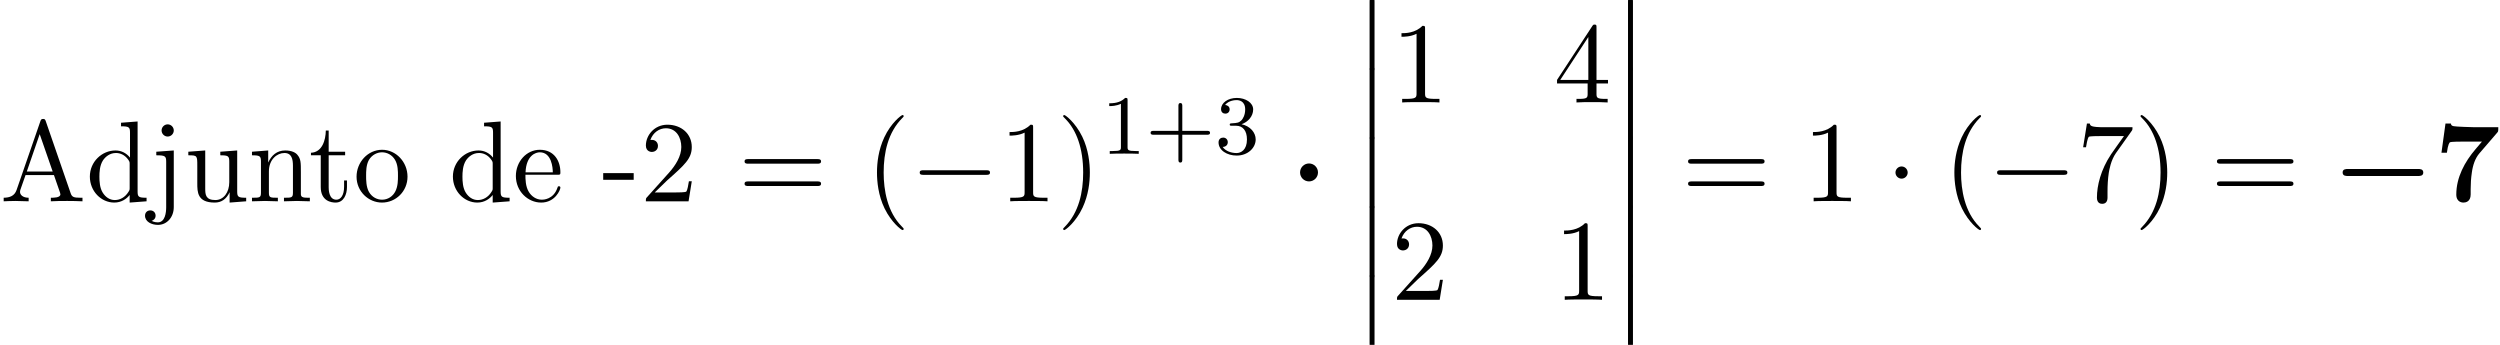 <?xml version='1.0' encoding='UTF-8'?>
<!-- This file was generated by dvisvgm 1.15.1 -->
<svg height='32.703pt' version='1.1' viewBox='70.735 57.783 237.088 32.703' width='237.088pt' xmlns='http://www.w3.org/2000/svg' xmlns:xlink='http://www.w3.org/1999/xlink'>
<defs>
<path d='M8.204 -2.4C8.367 -2.4 8.695 -2.4 8.695 -2.727C8.695 -3.065 8.378 -3.065 8.204 -3.065H1.538C1.375 -3.065 1.047 -3.065 1.047 -2.738C1.047 -2.4 1.364 -2.4 1.538 -2.4H8.204Z' id='g0-0'/>
<path d='M2.585 -2.738C2.585 -3.207 2.204 -3.589 1.735 -3.589S0.884 -3.207 0.884 -2.738S1.265 -1.887 1.735 -1.887S2.585 -2.269 2.585 -2.738Z' id='g0-1'/>
<path d='M7.189 -2.509C7.375 -2.509 7.571 -2.509 7.571 -2.727S7.375 -2.945 7.189 -2.945H1.287C1.102 -2.945 0.905 -2.945 0.905 -2.727S1.102 -2.509 1.287 -2.509H7.189Z' id='g3-0'/>
<path d='M2.095 -2.727C2.095 -3.044 1.833 -3.305 1.516 -3.305S0.938 -3.044 0.938 -2.727S1.2 -2.149 1.516 -2.149S2.095 -2.411 2.095 -2.727Z' id='g3-1'/>
<path d='M1.582 6.371C1.582 6.545 1.582 6.775 1.811 6.775C2.051 6.775 2.051 6.556 2.051 6.371V0.175C2.051 0 2.051 -0.229 1.822 -0.229C1.582 -0.229 1.582 -0.011 1.582 0.175V6.371Z' id='g2-12'/>
<path d='M3.611 2.618C3.611 2.585 3.611 2.564 3.425 2.378C2.062 1.004 1.713 -1.058 1.713 -2.727C1.713 -4.625 2.127 -6.524 3.469 -7.887C3.611 -8.018 3.611 -8.04 3.611 -8.073C3.611 -8.149 3.567 -8.182 3.502 -8.182C3.393 -8.182 2.411 -7.44 1.767 -6.055C1.211 -4.855 1.08 -3.644 1.08 -2.727C1.08 -1.876 1.2 -0.556 1.8 0.676C2.455 2.018 3.393 2.727 3.502 2.727C3.567 2.727 3.611 2.695 3.611 2.618Z' id='g5-40'/>
<path d='M3.153 -2.727C3.153 -3.578 3.033 -4.898 2.433 -6.131C1.778 -7.473 0.84 -8.182 0.731 -8.182C0.665 -8.182 0.622 -8.138 0.622 -8.073C0.622 -8.04 0.622 -8.018 0.829 -7.822C1.898 -6.742 2.52 -5.007 2.52 -2.727C2.52 -0.862 2.116 1.058 0.764 2.433C0.622 2.564 0.622 2.585 0.622 2.618C0.622 2.684 0.665 2.727 0.731 2.727C0.84 2.727 1.822 1.985 2.465 0.6C3.022 -0.6 3.153 -1.811 3.153 -2.727Z' id='g5-41'/>
<path d='M3.011 -2.04V-2.673H0.12V-2.04H3.011Z' id='g5-45'/>
<path d='M3.207 -6.982C3.207 -7.244 3.207 -7.265 2.956 -7.265C2.28 -6.567 1.32 -6.567 0.971 -6.567V-6.229C1.189 -6.229 1.833 -6.229 2.4 -6.513V-0.862C2.4 -0.469 2.367 -0.338 1.385 -0.338H1.036V0C1.418 -0.033 2.367 -0.033 2.804 -0.033S4.189 -0.033 4.571 0V-0.338H4.222C3.24 -0.338 3.207 -0.458 3.207 -0.862V-6.982Z' id='g5-49'/>
<path d='M1.385 -0.84L2.542 -1.964C4.244 -3.469 4.898 -4.058 4.898 -5.149C4.898 -6.393 3.916 -7.265 2.585 -7.265C1.353 -7.265 0.545 -6.262 0.545 -5.291C0.545 -4.68 1.091 -4.68 1.124 -4.68C1.309 -4.68 1.691 -4.811 1.691 -5.258C1.691 -5.542 1.495 -5.825 1.113 -5.825C1.025 -5.825 1.004 -5.825 0.971 -5.815C1.222 -6.524 1.811 -6.927 2.444 -6.927C3.436 -6.927 3.905 -6.044 3.905 -5.149C3.905 -4.276 3.36 -3.415 2.76 -2.738L0.665 -0.404C0.545 -0.284 0.545 -0.262 0.545 0H4.593L4.898 -1.898H4.625C4.571 -1.571 4.495 -1.091 4.385 -0.927C4.309 -0.84 3.589 -0.84 3.349 -0.84H1.385Z' id='g5-50'/>
<path d='M3.207 -1.8V-0.851C3.207 -0.458 3.185 -0.338 2.378 -0.338H2.149V0C2.596 -0.033 3.164 -0.033 3.622 -0.033S4.658 -0.033 5.105 0V-0.338H4.876C4.069 -0.338 4.047 -0.458 4.047 -0.851V-1.8H5.138V-2.138H4.047V-7.102C4.047 -7.32 4.047 -7.385 3.873 -7.385C3.775 -7.385 3.742 -7.385 3.655 -7.255L0.305 -2.138V-1.8H3.207ZM3.273 -2.138H0.611L3.273 -6.207V-2.138Z' id='g5-52'/>
<path d='M5.193 -6.644C5.291 -6.775 5.291 -6.796 5.291 -7.025H2.64C1.309 -7.025 1.287 -7.167 1.244 -7.375H0.971L0.611 -5.127H0.884C0.916 -5.302 1.015 -5.989 1.156 -6.12C1.233 -6.185 2.084 -6.185 2.225 -6.185H4.484C4.364 -6.011 3.502 -4.822 3.262 -4.462C2.28 -2.989 1.92 -1.473 1.92 -0.36C1.92 -0.251 1.92 0.24 2.422 0.24S2.924 -0.251 2.924 -0.36V-0.916C2.924 -1.516 2.956 -2.116 3.044 -2.705C3.087 -2.956 3.24 -3.895 3.72 -4.571L5.193 -6.644Z' id='g5-55'/>
<path d='M7.495 -3.567C7.658 -3.567 7.865 -3.567 7.865 -3.785S7.658 -4.004 7.505 -4.004H0.971C0.818 -4.004 0.611 -4.004 0.611 -3.785S0.818 -3.567 0.982 -3.567H7.495ZM7.505 -1.451C7.658 -1.451 7.865 -1.451 7.865 -1.669S7.658 -1.887 7.495 -1.887H0.982C0.818 -1.887 0.611 -1.887 0.611 -1.669S0.818 -1.451 0.971 -1.451H7.505Z' id='g5-61'/>
<path d='M4.342 -7.593C4.287 -7.735 4.265 -7.811 4.091 -7.811S3.884 -7.745 3.829 -7.593L1.571 -1.069C1.375 -0.513 0.938 -0.349 0.349 -0.338V0C0.6 -0.011 1.069 -0.033 1.462 -0.033C1.8 -0.033 2.367 -0.011 2.716 0V-0.338C2.171 -0.338 1.898 -0.611 1.898 -0.895C1.898 -0.927 1.909 -1.036 1.92 -1.058L2.422 -2.487H5.116L5.695 -0.818C5.705 -0.775 5.727 -0.709 5.727 -0.665C5.727 -0.338 5.116 -0.338 4.822 -0.338V0C5.215 -0.033 5.978 -0.033 6.393 -0.033C6.862 -0.033 7.364 -0.022 7.822 0V-0.338H7.625C6.971 -0.338 6.818 -0.415 6.698 -0.775L4.342 -7.593ZM3.764 -6.371L4.996 -2.825H2.542L3.764 -6.371Z' id='g5-65'/>
<path d='M4.145 -0.6V0.12L5.749 0V-0.338C4.985 -0.338 4.898 -0.415 4.898 -0.949V-7.571L3.327 -7.451V-7.113C4.091 -7.113 4.178 -7.036 4.178 -6.502V-4.145C3.862 -4.538 3.393 -4.822 2.804 -4.822C1.516 -4.822 0.371 -3.753 0.371 -2.345C0.371 -0.96 1.44 0.12 2.684 0.12C3.382 0.12 3.873 -0.251 4.145 -0.6ZM4.145 -3.524V-1.287C4.145 -1.091 4.145 -1.069 4.025 -0.884C3.698 -0.36 3.207 -0.12 2.738 -0.12C2.247 -0.12 1.855 -0.404 1.593 -0.818C1.309 -1.265 1.276 -1.887 1.276 -2.335C1.276 -2.738 1.298 -3.393 1.615 -3.884C1.844 -4.222 2.258 -4.582 2.847 -4.582C3.229 -4.582 3.687 -4.418 4.025 -3.927C4.145 -3.742 4.145 -3.72 4.145 -3.524Z' id='g5-100'/>
<path d='M1.222 -2.749C1.287 -4.375 2.204 -4.647 2.575 -4.647C3.698 -4.647 3.807 -3.175 3.807 -2.749H1.222ZM1.211 -2.52H4.255C4.495 -2.52 4.527 -2.52 4.527 -2.749C4.527 -3.829 3.938 -4.887 2.575 -4.887C1.309 -4.887 0.305 -3.764 0.305 -2.4C0.305 -0.938 1.451 0.12 2.705 0.12C4.036 0.12 4.527 -1.091 4.527 -1.298C4.527 -1.407 4.44 -1.429 4.385 -1.429C4.287 -1.429 4.265 -1.364 4.244 -1.276C3.862 -0.153 2.88 -0.153 2.771 -0.153C2.225 -0.153 1.789 -0.48 1.538 -0.884C1.211 -1.407 1.211 -2.127 1.211 -2.52Z' id='g5-101'/>
<path d='M2.291 -4.822L0.633 -4.702V-4.364C1.473 -4.364 1.571 -4.287 1.571 -3.753V0.567C1.571 1.058 1.473 1.996 0.775 1.996C0.72 1.996 0.469 1.996 0.185 1.855C0.349 1.811 0.567 1.658 0.567 1.364C0.567 1.08 0.371 0.862 0.065 0.862S-0.436 1.08 -0.436 1.364C-0.436 1.931 0.175 2.236 0.796 2.236C1.615 2.236 2.291 1.538 2.291 0.545V-4.822ZM2.291 -6.72C2.291 -7.036 2.029 -7.298 1.713 -7.298S1.135 -7.036 1.135 -6.72S1.396 -6.142 1.713 -6.142S2.291 -6.404 2.291 -6.72Z' id='g5-106'/>
<path d='M1.2 -3.753V-0.829C1.2 -0.338 1.08 -0.338 0.349 -0.338V0C0.731 -0.011 1.287 -0.033 1.582 -0.033C1.865 -0.033 2.433 -0.011 2.804 0V-0.338C2.073 -0.338 1.953 -0.338 1.953 -0.829V-2.836C1.953 -3.971 2.727 -4.582 3.425 -4.582C4.113 -4.582 4.233 -3.993 4.233 -3.371V-0.829C4.233 -0.338 4.113 -0.338 3.382 -0.338V0C3.764 -0.011 4.32 -0.033 4.615 -0.033C4.898 -0.033 5.465 -0.011 5.836 0V-0.338C5.269 -0.338 4.996 -0.338 4.985 -0.665V-2.749C4.985 -3.687 4.985 -4.025 4.647 -4.418C4.495 -4.604 4.135 -4.822 3.502 -4.822C2.705 -4.822 2.193 -4.353 1.887 -3.676V-4.822L0.349 -4.702V-4.364C1.113 -4.364 1.2 -4.287 1.2 -3.753Z' id='g5-110'/>
<path d='M5.138 -2.335C5.138 -3.731 4.047 -4.887 2.727 -4.887C1.364 -4.887 0.305 -3.698 0.305 -2.335C0.305 -0.927 1.44 0.12 2.716 0.12C4.036 0.12 5.138 -0.949 5.138 -2.335ZM2.727 -0.153C2.258 -0.153 1.778 -0.382 1.484 -0.884C1.211 -1.364 1.211 -2.029 1.211 -2.422C1.211 -2.847 1.211 -3.436 1.473 -3.916C1.767 -4.418 2.28 -4.647 2.716 -4.647C3.196 -4.647 3.665 -4.407 3.949 -3.938S4.233 -2.836 4.233 -2.422C4.233 -2.029 4.233 -1.44 3.993 -0.96C3.753 -0.469 3.273 -0.153 2.727 -0.153Z' id='g5-111'/>
<path d='M1.887 -4.364H3.447V-4.702H1.887V-6.709H1.615C1.604 -5.815 1.276 -4.647 0.207 -4.604V-4.364H1.135V-1.353C1.135 -0.011 2.149 0.12 2.542 0.12C3.316 0.12 3.622 -0.655 3.622 -1.353V-1.975H3.349V-1.375C3.349 -0.567 3.022 -0.153 2.618 -0.153C1.887 -0.153 1.887 -1.145 1.887 -1.331V-4.364Z' id='g5-116'/>
<path d='M4.265 -0.862V0.12L5.836 0V-0.338C5.073 -0.338 4.985 -0.415 4.985 -0.949V-4.822L3.382 -4.702V-4.364C4.145 -4.364 4.233 -4.287 4.233 -3.753V-1.811C4.233 -0.862 3.709 -0.12 2.913 -0.12C1.996 -0.12 1.953 -0.633 1.953 -1.2V-4.822L0.349 -4.702V-4.364C1.2 -4.364 1.2 -4.331 1.2 -3.36V-1.724C1.2 -0.873 1.2 0.12 2.858 0.12C3.469 0.12 3.949 -0.185 4.265 -0.862Z' id='g5-117'/>
<path d='M5.978 -6.502C6.087 -6.622 6.087 -6.644 6.087 -7.025H3.862C3.611 -7.025 2.007 -7.08 1.855 -7.124C1.625 -7.167 1.615 -7.265 1.593 -7.375H1.08L0.698 -4.604H1.211C1.32 -5.433 1.462 -5.575 1.505 -5.596C1.625 -5.662 2.509 -5.662 2.695 -5.662H4.538L3.938 -4.953C2.891 -3.731 2.105 -2.258 2.105 -0.644C2.105 0.12 2.716 0.12 2.782 0.12C2.956 0.12 3.469 0.065 3.469 -0.655V-1.156C3.469 -1.68 3.502 -2.204 3.578 -2.716C3.676 -3.447 3.905 -4.091 4.287 -4.538L5.978 -6.502Z' id='g1-55'/>
<path d='M3.475 -1.809H5.818C5.93 -1.809 6.105 -1.809 6.105 -1.993S5.93 -2.176 5.818 -2.176H3.475V-4.527C3.475 -4.639 3.475 -4.814 3.292 -4.814S3.108 -4.639 3.108 -4.527V-2.176H0.757C0.646 -2.176 0.47 -2.176 0.47 -1.993S0.646 -1.809 0.757 -1.809H3.108V0.542C3.108 0.654 3.108 0.829 3.292 0.829S3.475 0.654 3.475 0.542V-1.809Z' id='g4-43'/>
<path d='M2.503 -5.077C2.503 -5.292 2.487 -5.3 2.271 -5.3C1.945 -4.981 1.522 -4.79 0.765 -4.79V-4.527C0.98 -4.527 1.411 -4.527 1.873 -4.742V-0.654C1.873 -0.359 1.849 -0.263 1.092 -0.263H0.813V0C1.14 -0.024 1.825 -0.024 2.184 -0.024S3.236 -0.024 3.563 0V-0.263H3.284C2.527 -0.263 2.503 -0.359 2.503 -0.654V-5.077Z' id='g4-49'/>
<path d='M2.016 -2.662C2.646 -2.662 3.045 -2.2 3.045 -1.363C3.045 -0.367 2.479 -0.072 2.056 -0.072C1.618 -0.072 1.02 -0.231 0.741 -0.654C1.028 -0.654 1.227 -0.837 1.227 -1.1C1.227 -1.355 1.044 -1.538 0.789 -1.538C0.574 -1.538 0.351 -1.403 0.351 -1.084C0.351 -0.327 1.164 0.167 2.072 0.167C3.132 0.167 3.873 -0.566 3.873 -1.363C3.873 -2.024 3.347 -2.63 2.534 -2.805C3.164 -3.029 3.634 -3.571 3.634 -4.208S2.917 -5.3 2.088 -5.3C1.235 -5.3 0.59 -4.838 0.59 -4.232C0.59 -3.937 0.789 -3.81 0.996 -3.81C1.243 -3.81 1.403 -3.985 1.403 -4.216C1.403 -4.511 1.148 -4.623 0.972 -4.631C1.307 -5.069 1.921 -5.093 2.064 -5.093C2.271 -5.093 2.877 -5.029 2.877 -4.208C2.877 -3.65 2.646 -3.316 2.534 -3.188C2.295 -2.941 2.112 -2.925 1.626 -2.893C1.474 -2.885 1.411 -2.877 1.411 -2.774C1.411 -2.662 1.482 -2.662 1.618 -2.662H2.016Z' id='g4-51'/>
</defs>
<g id='page1'>
<use x='70.735' xlink:href='#g5-65' y='76.874'/>
<use x='78.886' xlink:href='#g5-100' y='76.874'/>
<use x='84.924' xlink:href='#g5-106' y='76.874'/>
<use x='88.245' xlink:href='#g5-117' y='76.874'/>
<use x='94.283' xlink:href='#g5-110' y='76.874'/>
<use x='100.018' xlink:href='#g5-116' y='76.874'/>
<use x='104.244' xlink:href='#g5-111' y='76.874'/>
<use x='113.315' xlink:href='#g5-100' y='76.874'/>
<use x='119.353' xlink:href='#g5-101' y='76.874'/>
<use x='127.82' xlink:href='#g5-45' y='76.874'/>
<use x='131.442' xlink:href='#g5-50' y='76.874'/>
<use x='140.735' xlink:href='#g5-61' y='76.874'/>
<use x='152.824' xlink:href='#g5-40' y='76.874'/>
<use x='157.051' xlink:href='#g3-0' y='76.874'/>
<use x='165.504' xlink:href='#g5-49' y='76.874'/>
<use x='170.938' xlink:href='#g5-41' y='76.874'/>
<use x='175.165' xlink:href='#g4-49' y='72.37'/>
<use x='179.383' xlink:href='#g4-43' y='72.37'/>
<use x='185.945' xlink:href='#g4-51' y='72.37'/>
<use x='193.142' xlink:href='#g0-1' y='76.874'/>
<use x='199.038' xlink:href='#g2-12' y='57.783'/>
<use x='199.038' xlink:href='#g2-12' y='64.329'/>
<use x='199.038' xlink:href='#g2-12' y='70.874'/>
<use x='199.038' xlink:href='#g2-12' y='77.42'/>
<use x='199.038' xlink:href='#g2-12' y='83.965'/>
<use x='202.674' xlink:href='#g5-49' y='67.499'/>
<use x='218.092' xlink:href='#g5-52' y='67.499'/>
<use x='202.674' xlink:href='#g5-50' y='86.215'/>
<use x='218.092' xlink:href='#g5-49' y='86.215'/>
<use x='223.546' xlink:href='#g2-12' y='57.783'/>
<use x='223.546' xlink:href='#g2-12' y='64.329'/>
<use x='223.546' xlink:href='#g2-12' y='70.874'/>
<use x='223.546' xlink:href='#g2-12' y='77.42'/>
<use x='223.546' xlink:href='#g2-12' y='83.965'/>
<use x='230.213' xlink:href='#g5-61' y='76.874'/>
<use x='241.696' xlink:href='#g5-49' y='76.874'/>
<use x='249.555' xlink:href='#g3-1' y='76.874'/>
<use x='254.998' xlink:href='#g5-40' y='76.874'/>
<use x='259.224' xlink:href='#g3-0' y='76.874'/>
<use x='267.678' xlink:href='#g5-55' y='76.874'/>
<use x='273.112' xlink:href='#g5-41' y='76.874'/>
<use x='280.369' xlink:href='#g5-61' y='76.874'/>
<use x='291.852' xlink:href='#g0-0' y='76.874'/>
<use x='301.573' xlink:href='#g1-55' y='76.874'/>
</g>
</svg>
<!--Rendered by QuickLaTeX.com-->